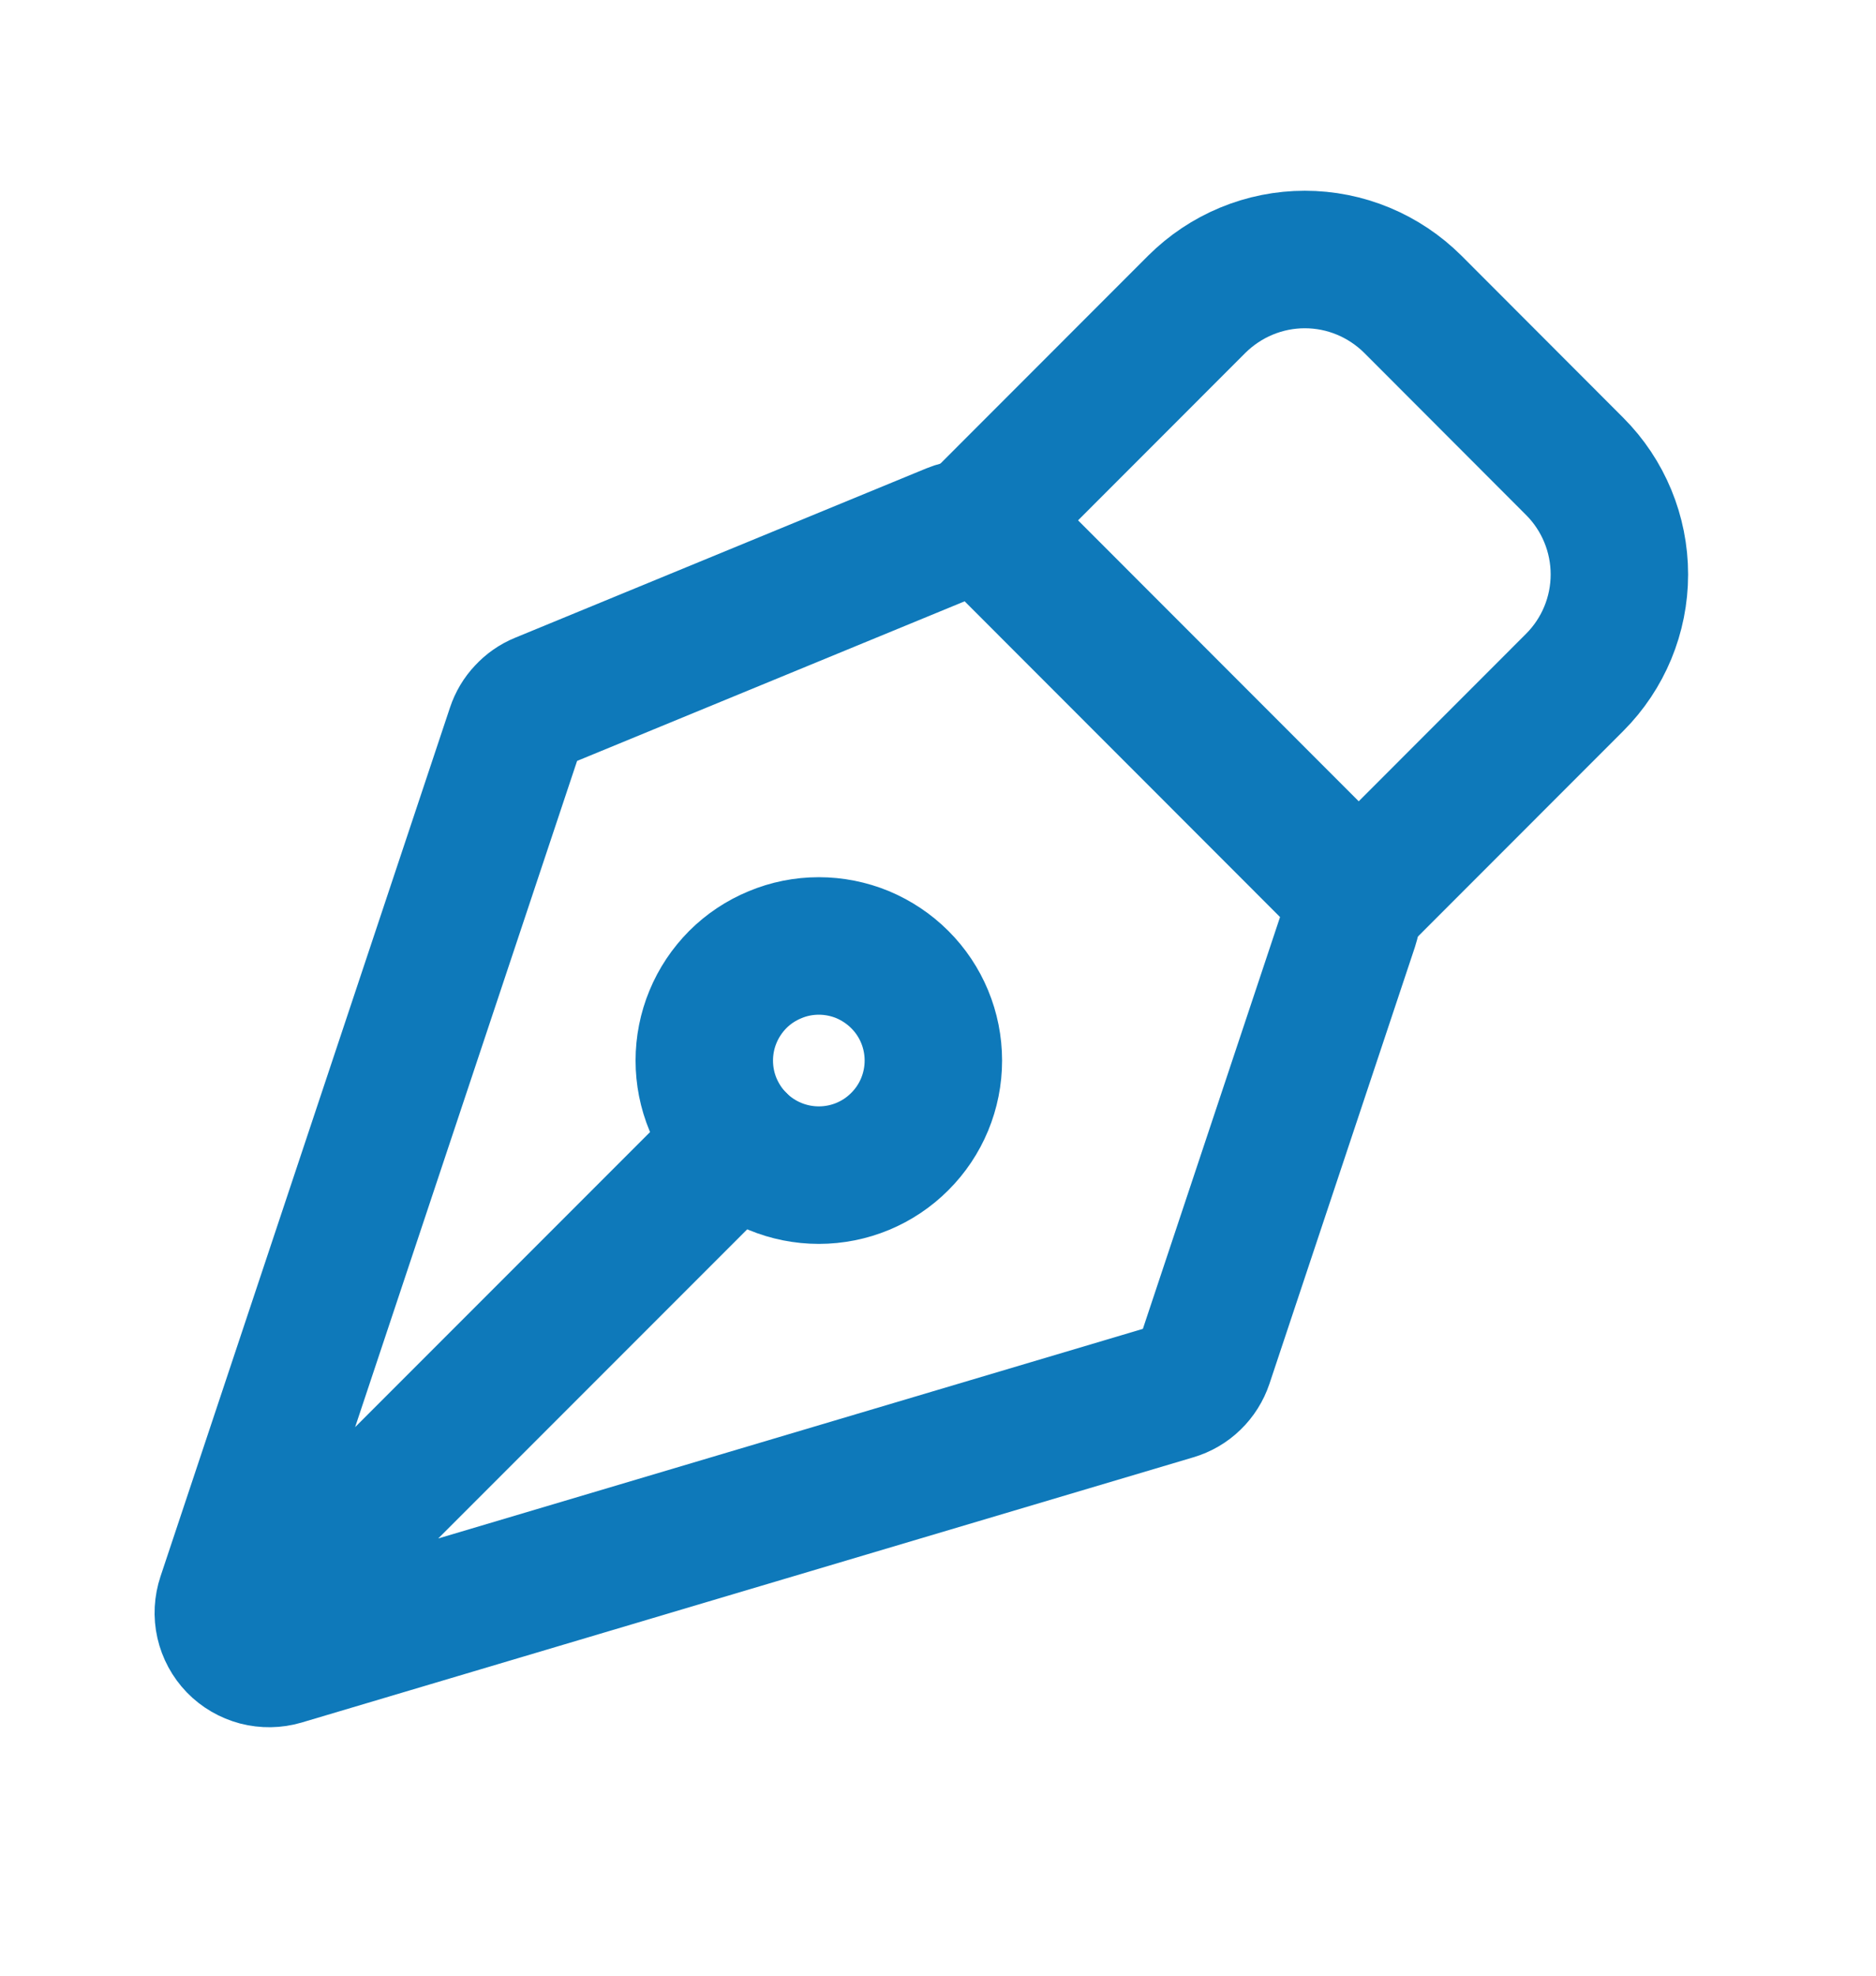 <svg width="19" height="20" viewBox="0 0 19 20" fill="none" xmlns="http://www.w3.org/2000/svg">
<path d="M2.551 16.477L7.472 11.556M13.67 9.367L12.197 13.787C12.173 13.858 12.133 13.922 12.079 13.974C12.026 14.026 11.96 14.064 11.889 14.085L2.858 16.77C2.776 16.794 2.69 16.795 2.608 16.774C2.526 16.752 2.451 16.709 2.392 16.648C2.333 16.587 2.292 16.511 2.273 16.428C2.254 16.345 2.259 16.259 2.286 16.178L5.218 7.382C5.239 7.319 5.273 7.261 5.319 7.213C5.364 7.164 5.419 7.125 5.481 7.1L9.647 5.385C9.732 5.35 9.825 5.341 9.915 5.359C10.005 5.376 10.087 5.421 10.152 5.485L13.558 8.893C13.619 8.954 13.661 9.03 13.681 9.114C13.701 9.198 13.697 9.286 13.67 9.367Z" stroke="#0E79BA" stroke-width="1.392" stroke-linecap="round" stroke-linejoin="round"/>
<path d="M13.761 9.096L15.948 6.908C16.238 6.618 16.401 6.225 16.401 5.815C16.401 5.405 16.238 5.011 15.948 4.721L14.309 3.08C14.165 2.937 13.995 2.823 13.807 2.745C13.62 2.667 13.418 2.627 13.215 2.627C13.012 2.627 12.811 2.667 12.623 2.745C12.435 2.823 12.265 2.937 12.121 3.08L9.934 5.268M9.113 9.916C9.005 9.808 8.877 9.723 8.737 9.664C8.596 9.606 8.445 9.576 8.293 9.576C8.14 9.576 7.989 9.606 7.849 9.665C7.708 9.723 7.58 9.808 7.472 9.916C7.365 10.024 7.279 10.152 7.221 10.293C7.163 10.433 7.133 10.584 7.133 10.736C7.133 10.889 7.163 11.04 7.221 11.18C7.28 11.321 7.365 11.449 7.473 11.557C7.69 11.774 7.986 11.896 8.293 11.896C8.601 11.896 8.896 11.774 9.113 11.556C9.331 11.339 9.453 11.044 9.453 10.736C9.453 10.428 9.331 10.133 9.113 9.916Z" stroke="#0E79BA" stroke-width="1.392" stroke-linecap="round" stroke-linejoin="round"/>
</svg>
